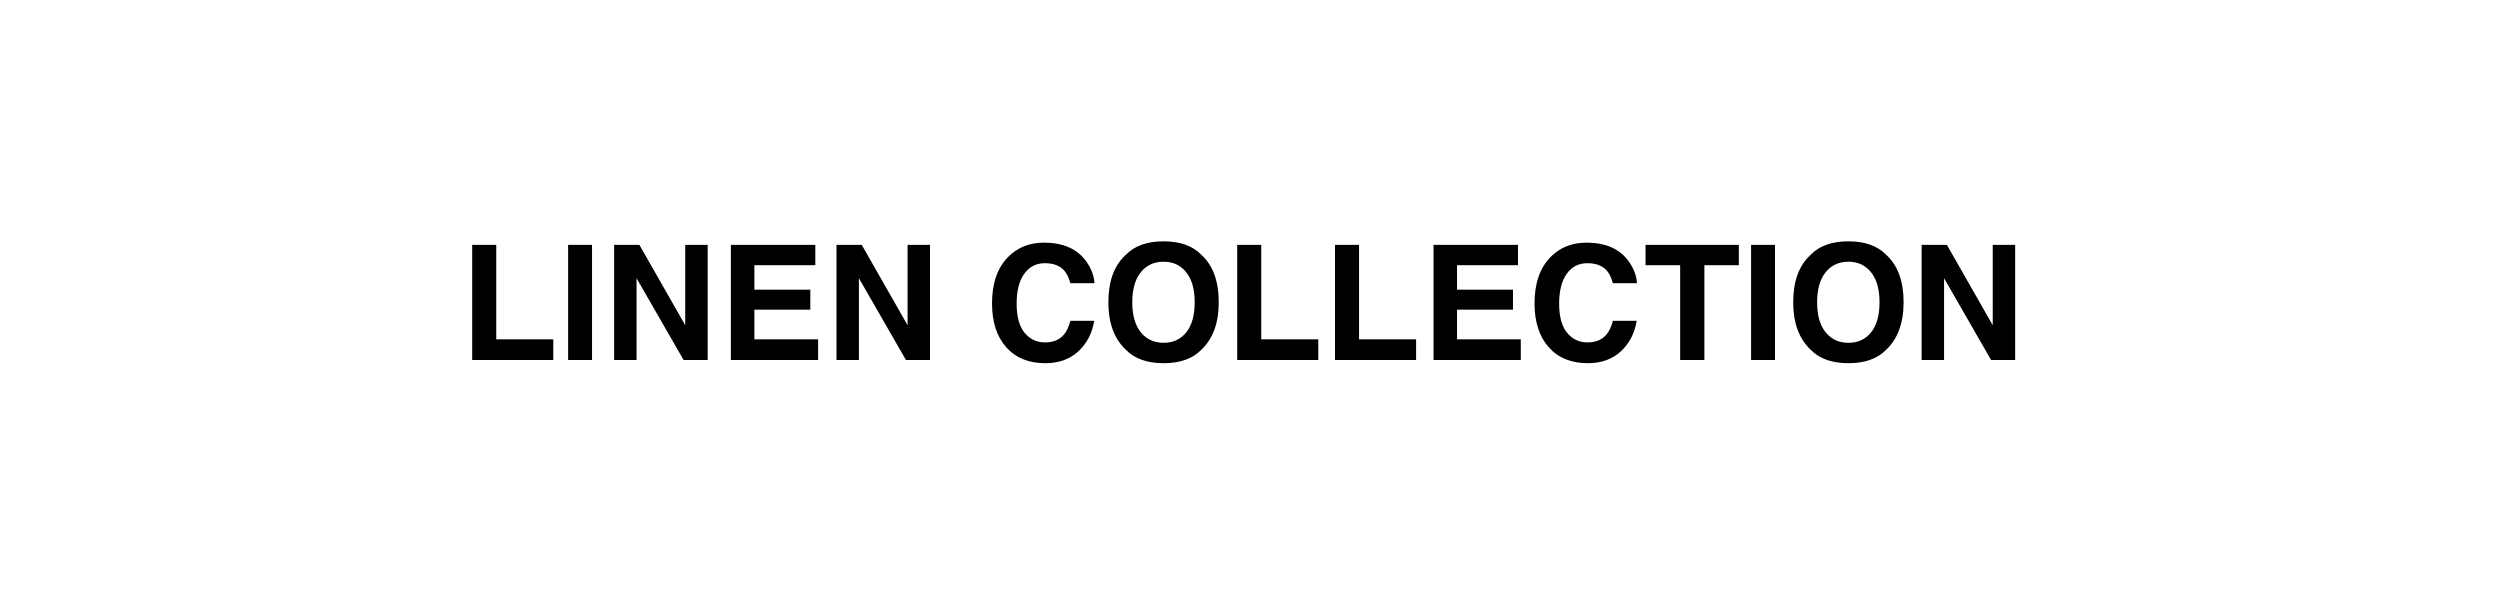<?xml version="1.0" encoding="UTF-8"?> <svg xmlns="http://www.w3.org/2000/svg" width="250" height="60" viewBox="0 0 250 60" fill="none"><rect width="250" height="60" fill="white"></rect><path d="M47.219 24.484H49.625V33.93H55.328V36H47.219V24.484ZM56.812 24.484H59.203V36H56.812V24.484ZM70.766 36H68.359L63.656 27.82V36H61.414V24.484H63.938L68.523 32.523V24.484H70.766V36ZM81.031 30.969H75.438V33.93H81.812V36H73.086V24.484H81.531V26.523H75.438V28.969H81.031V30.969ZM93 36H90.594L85.891 27.82V36H83.648V24.484H86.172L90.758 32.523V24.484H93V36ZM107.828 35.141C106.969 35.927 105.87 36.32 104.531 36.32C102.875 36.32 101.573 35.789 100.625 34.727C99.677 33.659 99.203 32.195 99.203 30.336C99.203 28.326 99.742 26.776 100.82 25.688C101.758 24.74 102.951 24.266 104.398 24.266C106.336 24.266 107.753 24.901 108.648 26.172C109.143 26.885 109.409 27.602 109.445 28.32H107.039C106.883 27.768 106.682 27.352 106.438 27.07C106 26.57 105.352 26.32 104.492 26.32C103.617 26.32 102.927 26.674 102.422 27.383C101.917 28.086 101.664 29.083 101.664 30.375C101.664 31.667 101.93 32.635 102.461 33.281C102.997 33.922 103.677 34.242 104.5 34.242C105.344 34.242 105.987 33.966 106.43 33.414C106.674 33.117 106.878 32.672 107.039 32.078H109.422C109.214 33.333 108.682 34.354 107.828 35.141ZM116.359 36.32C114.714 36.32 113.456 35.872 112.586 34.977C111.419 33.878 110.836 32.294 110.836 30.227C110.836 28.117 111.419 26.534 112.586 25.477C113.456 24.581 114.714 24.133 116.359 24.133C118.005 24.133 119.263 24.581 120.133 25.477C121.294 26.534 121.875 28.117 121.875 30.227C121.875 32.294 121.294 33.878 120.133 34.977C119.263 35.872 118.005 36.32 116.359 36.32ZM118.633 33.227C119.19 32.523 119.469 31.523 119.469 30.227C119.469 28.935 119.188 27.938 118.625 27.234C118.068 26.526 117.312 26.172 116.359 26.172C115.406 26.172 114.646 26.523 114.078 27.227C113.51 27.93 113.227 28.93 113.227 30.227C113.227 31.523 113.51 32.523 114.078 33.227C114.646 33.93 115.406 34.281 116.359 34.281C117.312 34.281 118.07 33.93 118.633 33.227ZM123.719 24.484H126.125V33.93H131.828V36H123.719V24.484ZM133.5 24.484H135.906V33.93H141.609V36H133.5V24.484ZM151.297 30.969H145.703V33.93H152.078V36H143.352V24.484H151.797V26.523H145.703V28.969H151.297V30.969ZM162.078 35.141C161.219 35.927 160.12 36.32 158.781 36.32C157.125 36.32 155.823 35.789 154.875 34.727C153.927 33.659 153.453 32.195 153.453 30.336C153.453 28.326 153.992 26.776 155.07 25.688C156.008 24.74 157.201 24.266 158.648 24.266C160.586 24.266 162.003 24.901 162.898 26.172C163.393 26.885 163.659 27.602 163.695 28.32H161.289C161.133 27.768 160.932 27.352 160.688 27.07C160.25 26.57 159.602 26.32 158.742 26.32C157.867 26.32 157.177 26.674 156.672 27.383C156.167 28.086 155.914 29.083 155.914 30.375C155.914 31.667 156.18 32.635 156.711 33.281C157.247 33.922 157.927 34.242 158.75 34.242C159.594 34.242 160.237 33.966 160.68 33.414C160.924 33.117 161.128 32.672 161.289 32.078H163.672C163.464 33.333 162.932 34.354 162.078 35.141ZM173.883 24.484V26.523H170.438V36H168.016V26.523H164.555V24.484H173.883ZM175.109 24.484H177.5V36H175.109V24.484ZM184.844 36.32C183.198 36.32 181.94 35.872 181.07 34.977C179.904 33.878 179.32 32.294 179.32 30.227C179.32 28.117 179.904 26.534 181.07 25.477C181.94 24.581 183.198 24.133 184.844 24.133C186.49 24.133 187.747 24.581 188.617 25.477C189.779 26.534 190.359 28.117 190.359 30.227C190.359 32.294 189.779 33.878 188.617 34.977C187.747 35.872 186.49 36.32 184.844 36.32ZM187.117 33.227C187.674 32.523 187.953 31.523 187.953 30.227C187.953 28.935 187.672 27.938 187.109 27.234C186.552 26.526 185.797 26.172 184.844 26.172C183.891 26.172 183.13 26.523 182.562 27.227C181.995 27.93 181.711 28.93 181.711 30.227C181.711 31.523 181.995 32.523 182.562 33.227C183.13 33.93 183.891 34.281 184.844 34.281C185.797 34.281 186.555 33.93 187.117 33.227ZM201.516 36H199.109L194.406 27.82V36H192.164V24.484H194.688L199.273 32.523V24.484H201.516V36Z" fill="black"></path></svg> 